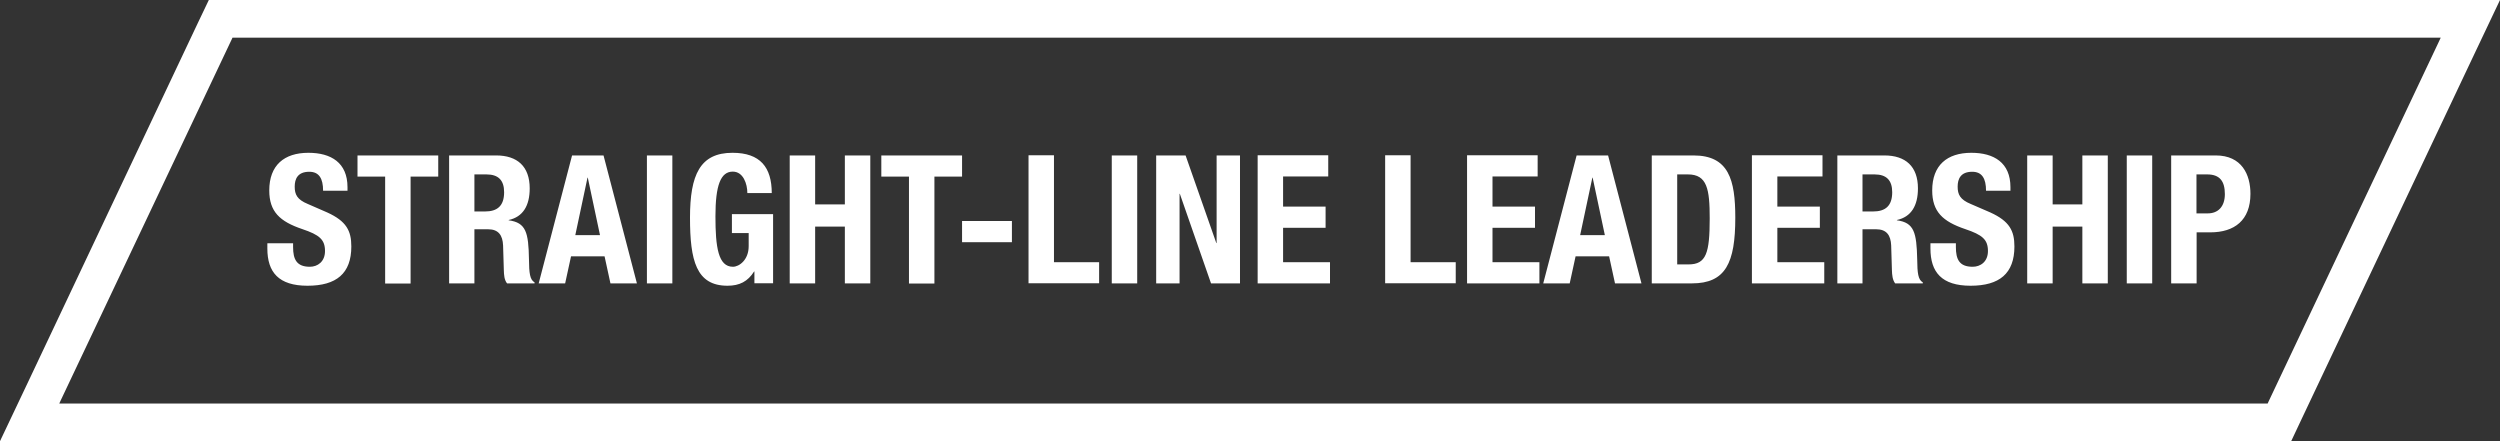 <?xml version="1.0" encoding="UTF-8"?>
<svg xmlns="http://www.w3.org/2000/svg" id="Laag_1" data-name="Laag 1" viewBox="0 0 170 30">
  <rect x="0" y="0" width="170" height="30" fill="#333333" stroke="none"/>
  <defs>
    <style> .cls-1 { fill: #fff; stroke-width: 0px; } </style>
  </defs>
  <path class="cls-1" d="M18.18,16.55v.35c0,1.61.77,2.53,2.73,2.53s2.98-.83,2.98-2.67c0-1.07-.34-1.72-1.63-2.31l-1.33-.58c-.73-.3-.89-.65-.89-1.18s.21-1.01.99-1.01c.67,0,.94.46.94,1.29h1.66v-.24c0-1.67-1.12-2.34-2.66-2.34-1.65,0-2.66.85-2.66,2.56,0,1.44.71,2.11,2.25,2.63,1.16.39,1.54.71,1.54,1.49,0,.73-.51,1.07-1.03,1.07-.91,0-1.14-.52-1.14-1.34v-.26h-1.73ZM24.31,10.57v1.44h1.88v7.27h1.73v-7.27h1.88v-1.44h-5.48ZM30.53,19.27h1.73v-3.68h.93c.71,0,.99.41,1.02,1.1l.05,1.67c.01.34.03.67.22.91h1.87v-.07c-.32-.18-.37-.63-.38-1.56-.03-1.84-.2-2.5-1.38-2.66v-.02c.97-.21,1.43-.97,1.43-2.15,0-1.5-.85-2.24-2.28-2.24h-3.2v8.7ZM32.26,11.86h.82c.81,0,1.2.4,1.2,1.21,0,.94-.47,1.31-1.3,1.31h-.72v-2.51ZM39.95,12.08h.02l.83,3.91h-1.68l.83-3.91ZM36.62,19.27h1.81l.4-1.84h2.28l.4,1.84h1.8l-2.27-8.7h-2.14l-2.27,8.7ZM45.72,10.57h-1.73v8.7h1.73v-8.7ZM52.48,13.14c0-1.76-.78-2.75-2.67-2.75-2.21,0-2.89,1.5-2.89,4.41s.42,4.63,2.55,4.63c.82,0,1.38-.29,1.81-.97h.02v.8h1.27v-4.7h-2.8v1.29h1.14v.89c0,.94-.65,1.4-1.07,1.4-1,0-1.19-1.33-1.19-3.43s.35-3.04,1.18-3.04c.71,0,.99.83.99,1.46h1.66ZM53.7,19.27h1.73v-3.86h2.02v3.86h1.73v-8.7h-1.73v3.33h-2.02v-3.33h-1.73v8.7ZM59.93,10.57v1.44h1.88v7.27h1.73v-7.27h1.88v-1.44h-5.48ZM65.42,16.47h3.39v-1.44h-3.39v1.44ZM74.74,19.27v-1.44h-3.07v-7.27h-1.73v8.7h4.8ZM77.33,10.57h-1.73v8.7h1.73v-8.7ZM78.62,10.57v8.7h1.59v-6.09h.02l2.12,6.09h1.97v-8.7h-1.59v5.96h-.02l-2.09-5.96h-1.99ZM85.52,10.57v8.7h4.92v-1.44h-3.19v-2.34h2.89v-1.44h-2.89v-2.05h3.07v-1.44h-4.8ZM98.99,19.27v-1.44h-3.07v-7.27h-1.73v8.7h4.8ZM99.76,10.57v8.7h4.92v-1.44h-3.19v-2.34h2.89v-1.44h-2.89v-2.05h3.07v-1.44h-4.8ZM108.27,12.08h.03l.83,3.91h-1.68l.83-3.91ZM104.94,19.27h1.8l.4-1.84h2.28l.4,1.84h1.8l-2.27-8.7h-2.14l-2.27,8.7ZM114.05,11.86h.73c1.31,0,1.48,1.01,1.48,2.99,0,2.37-.24,3.13-1.44,3.13h-.77v-6.12ZM112.32,19.27h2.73c2.3,0,2.95-1.4,2.95-4.47,0-2.57-.44-4.23-2.84-4.23h-2.84v8.7ZM119.13,10.57v8.7h4.92v-1.44h-3.19v-2.34h2.89v-1.44h-2.89v-2.05h3.07v-1.44h-4.8ZM124.92,19.27h1.73v-3.68h.93c.71,0,.99.41,1.02,1.1l.05,1.67c.01.34.04.67.22.91h1.88v-.07c-.32-.18-.37-.63-.38-1.56-.04-1.84-.21-2.5-1.38-2.66v-.02c.97-.21,1.43-.97,1.43-2.15,0-1.5-.85-2.24-2.28-2.24h-3.2v8.7ZM126.65,11.86h.82c.81,0,1.2.4,1.2,1.21,0,.94-.47,1.31-1.3,1.31h-.72v-2.51ZM131.27,16.55v.35c0,1.61.77,2.53,2.73,2.53s2.98-.83,2.98-2.67c0-1.07-.34-1.72-1.63-2.31l-1.34-.58c-.73-.3-.89-.65-.89-1.18s.21-1.01.99-1.01c.67,0,.94.46.94,1.29h1.66v-.24c0-1.67-1.12-2.34-2.66-2.34-1.65,0-2.66.85-2.66,2.56,0,1.44.71,2.11,2.25,2.63,1.16.39,1.54.71,1.54,1.49,0,.73-.51,1.07-1.04,1.07-.92,0-1.14-.52-1.14-1.34v-.26h-1.73ZM137.85,19.27h1.73v-3.86h2.02v3.86h1.73v-8.7h-1.73v3.33h-2.02v-3.33h-1.73v8.7ZM146.35,10.57h-1.73v8.7h1.73v-8.7ZM149.37,11.86h.72c.87,0,1.2.48,1.2,1.34s-.47,1.31-1.16,1.31h-.77v-2.65ZM147.64,19.27h1.73v-3.47h.93c1.64,0,2.73-.82,2.73-2.62,0-1.31-.59-2.61-2.36-2.61h-3.03v8.7Z"></path>
  <path class="cls-1" d="M165.97,2.56l-.13.28-11.59,24.49-.05.11H4.03l.13-.28L15.76,2.67l.05-.11h150.15M170,0H14.2l-.75,1.57L1.87,26.06l-1.87,3.94h155.8l.74-1.57,11.59-24.49,1.87-3.94h0Z"></path>
</svg>
